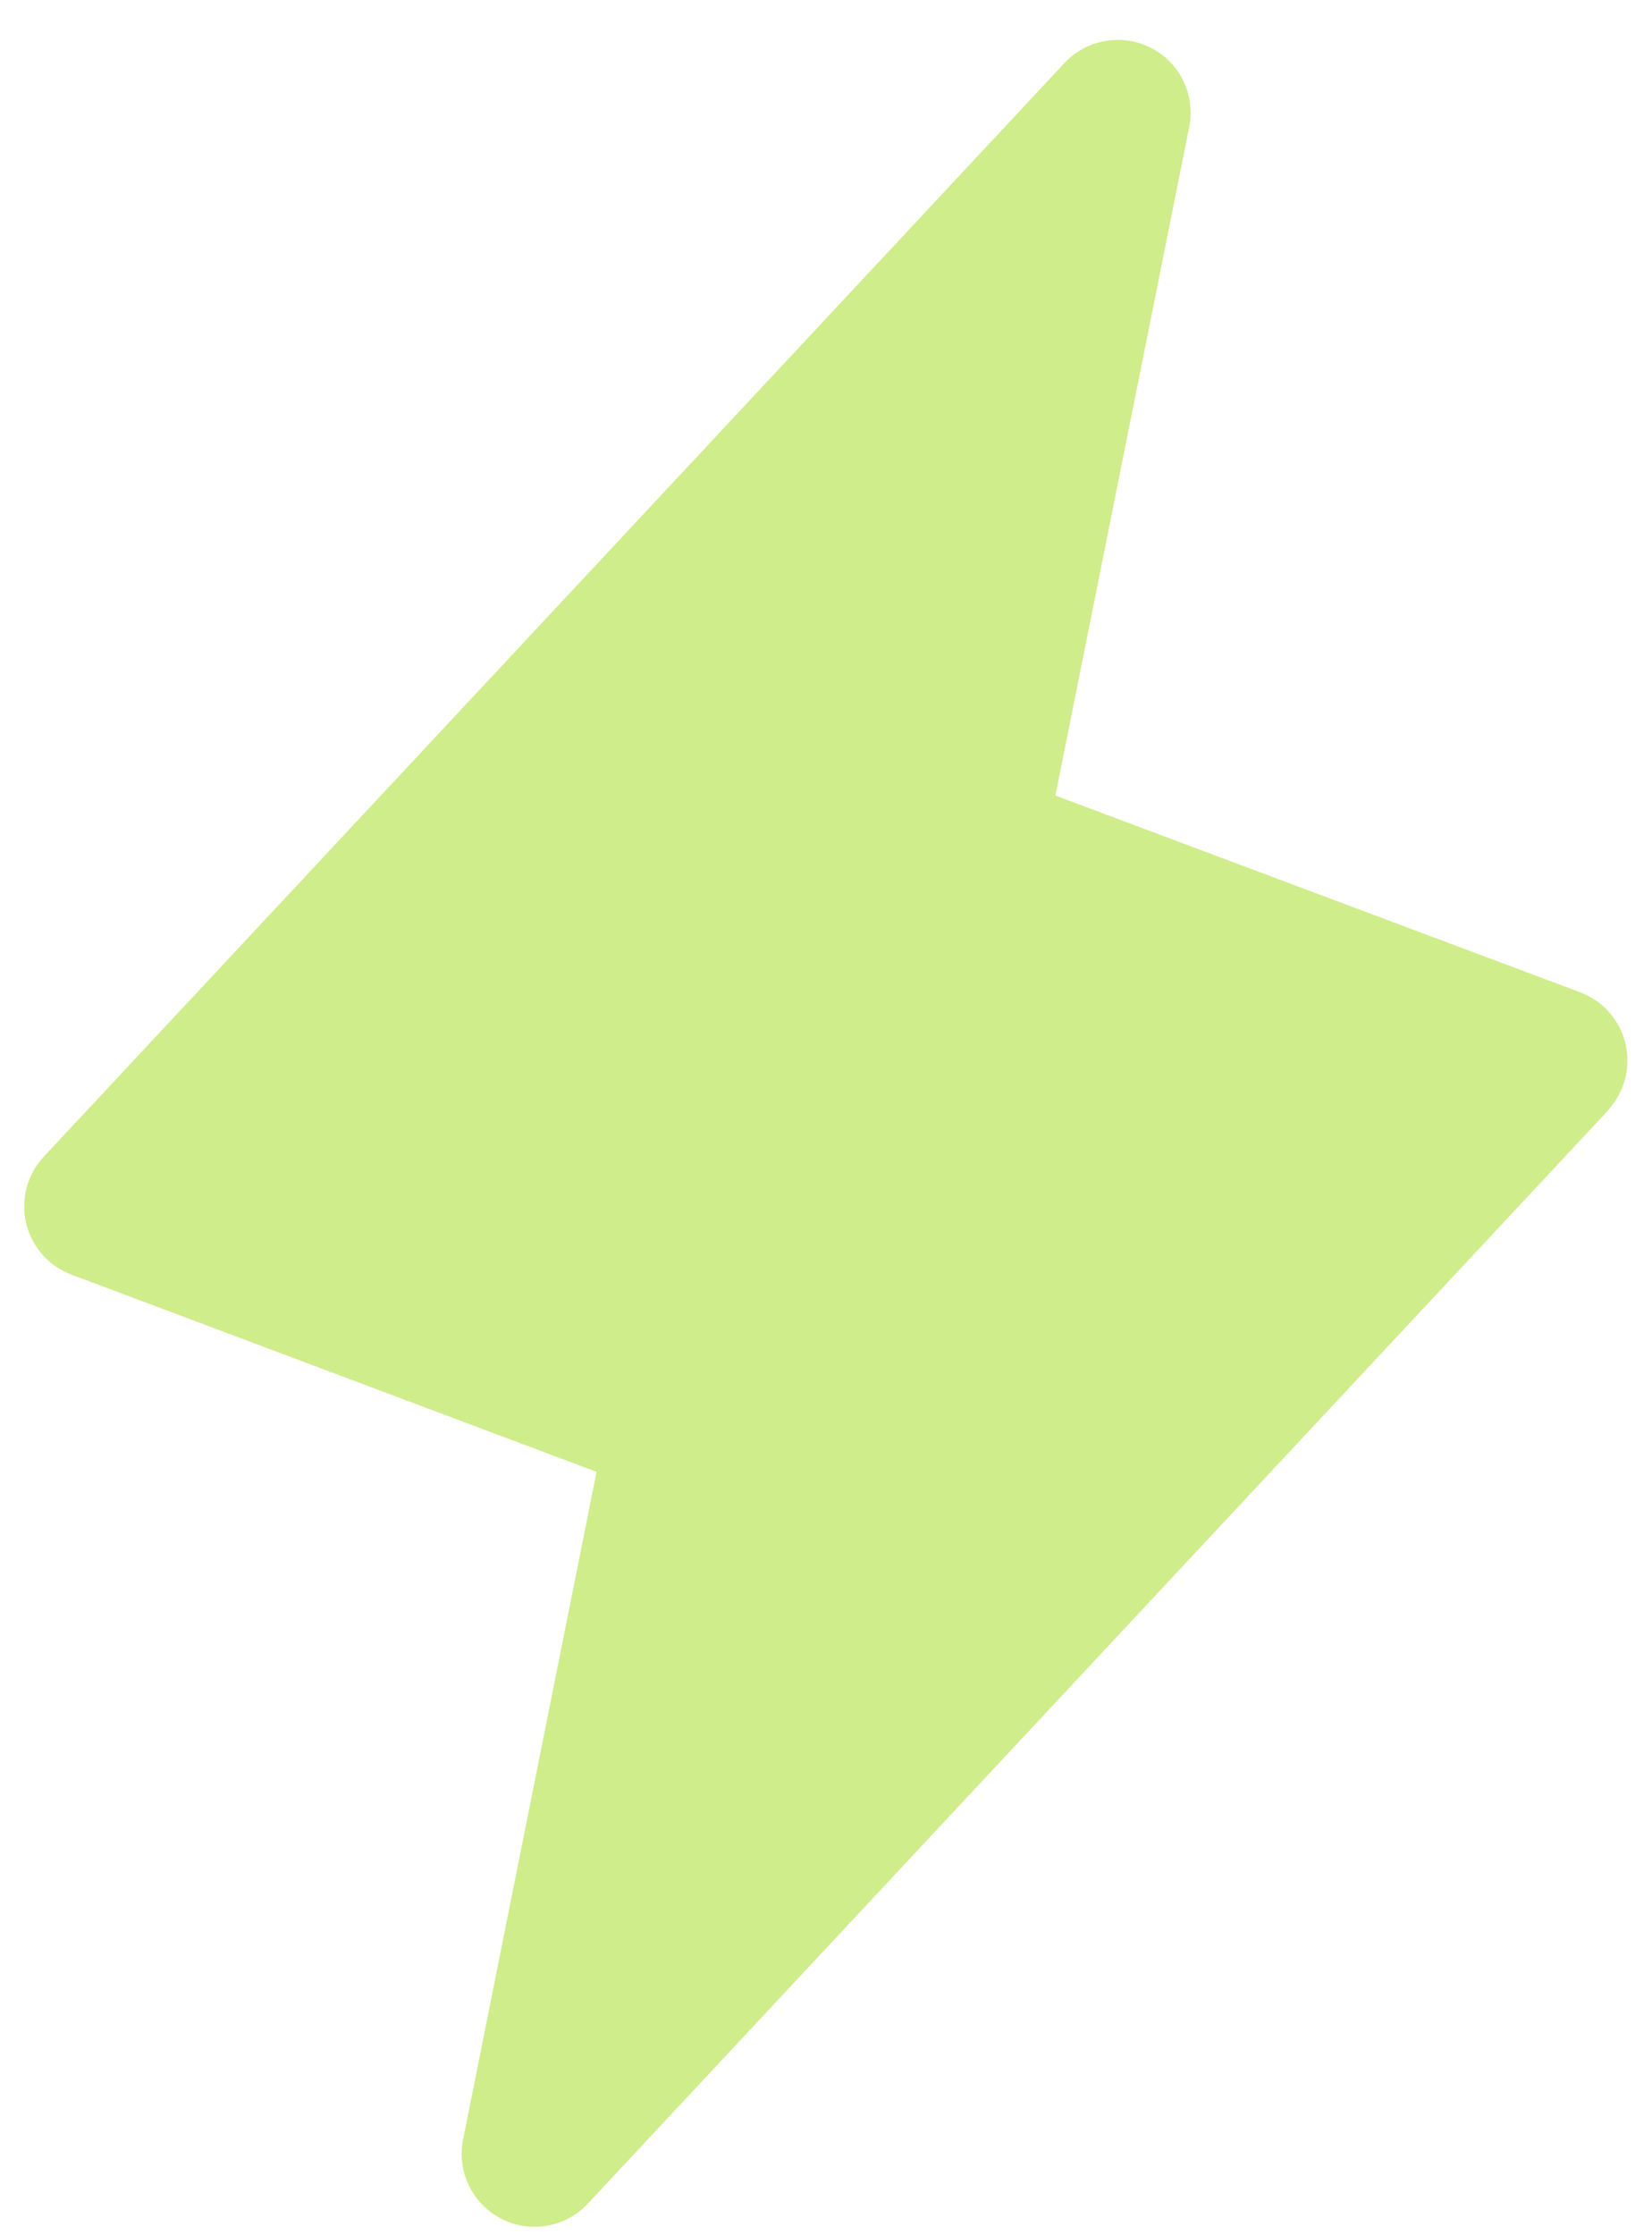 <svg width="34" height="46" viewBox="0 0 34 46" fill="none" xmlns="http://www.w3.org/2000/svg">
<path d="M33.096 22.852L12.096 45.352C11.874 45.589 11.58 45.748 11.259 45.804C10.939 45.859 10.609 45.81 10.319 45.661C10.029 45.513 9.795 45.275 9.653 44.982C9.511 44.69 9.467 44.358 9.529 44.039L12.278 30.29L1.473 26.232C1.24 26.145 1.034 26.002 0.87 25.816C0.707 25.63 0.592 25.406 0.536 25.165C0.481 24.923 0.486 24.672 0.551 24.433C0.616 24.194 0.739 23.974 0.91 23.795L21.91 1.295C22.133 1.057 22.426 0.899 22.747 0.843C23.068 0.787 23.398 0.837 23.688 0.985C23.977 1.133 24.211 1.371 24.353 1.664C24.496 1.957 24.539 2.288 24.477 2.607L21.721 16.372L32.526 20.423C32.757 20.511 32.962 20.654 33.124 20.839C33.286 21.025 33.4 21.247 33.456 21.487C33.511 21.727 33.507 21.977 33.443 22.215C33.379 22.453 33.257 22.672 33.089 22.852H33.096Z" fill="#CFED8B"/>
</svg>
